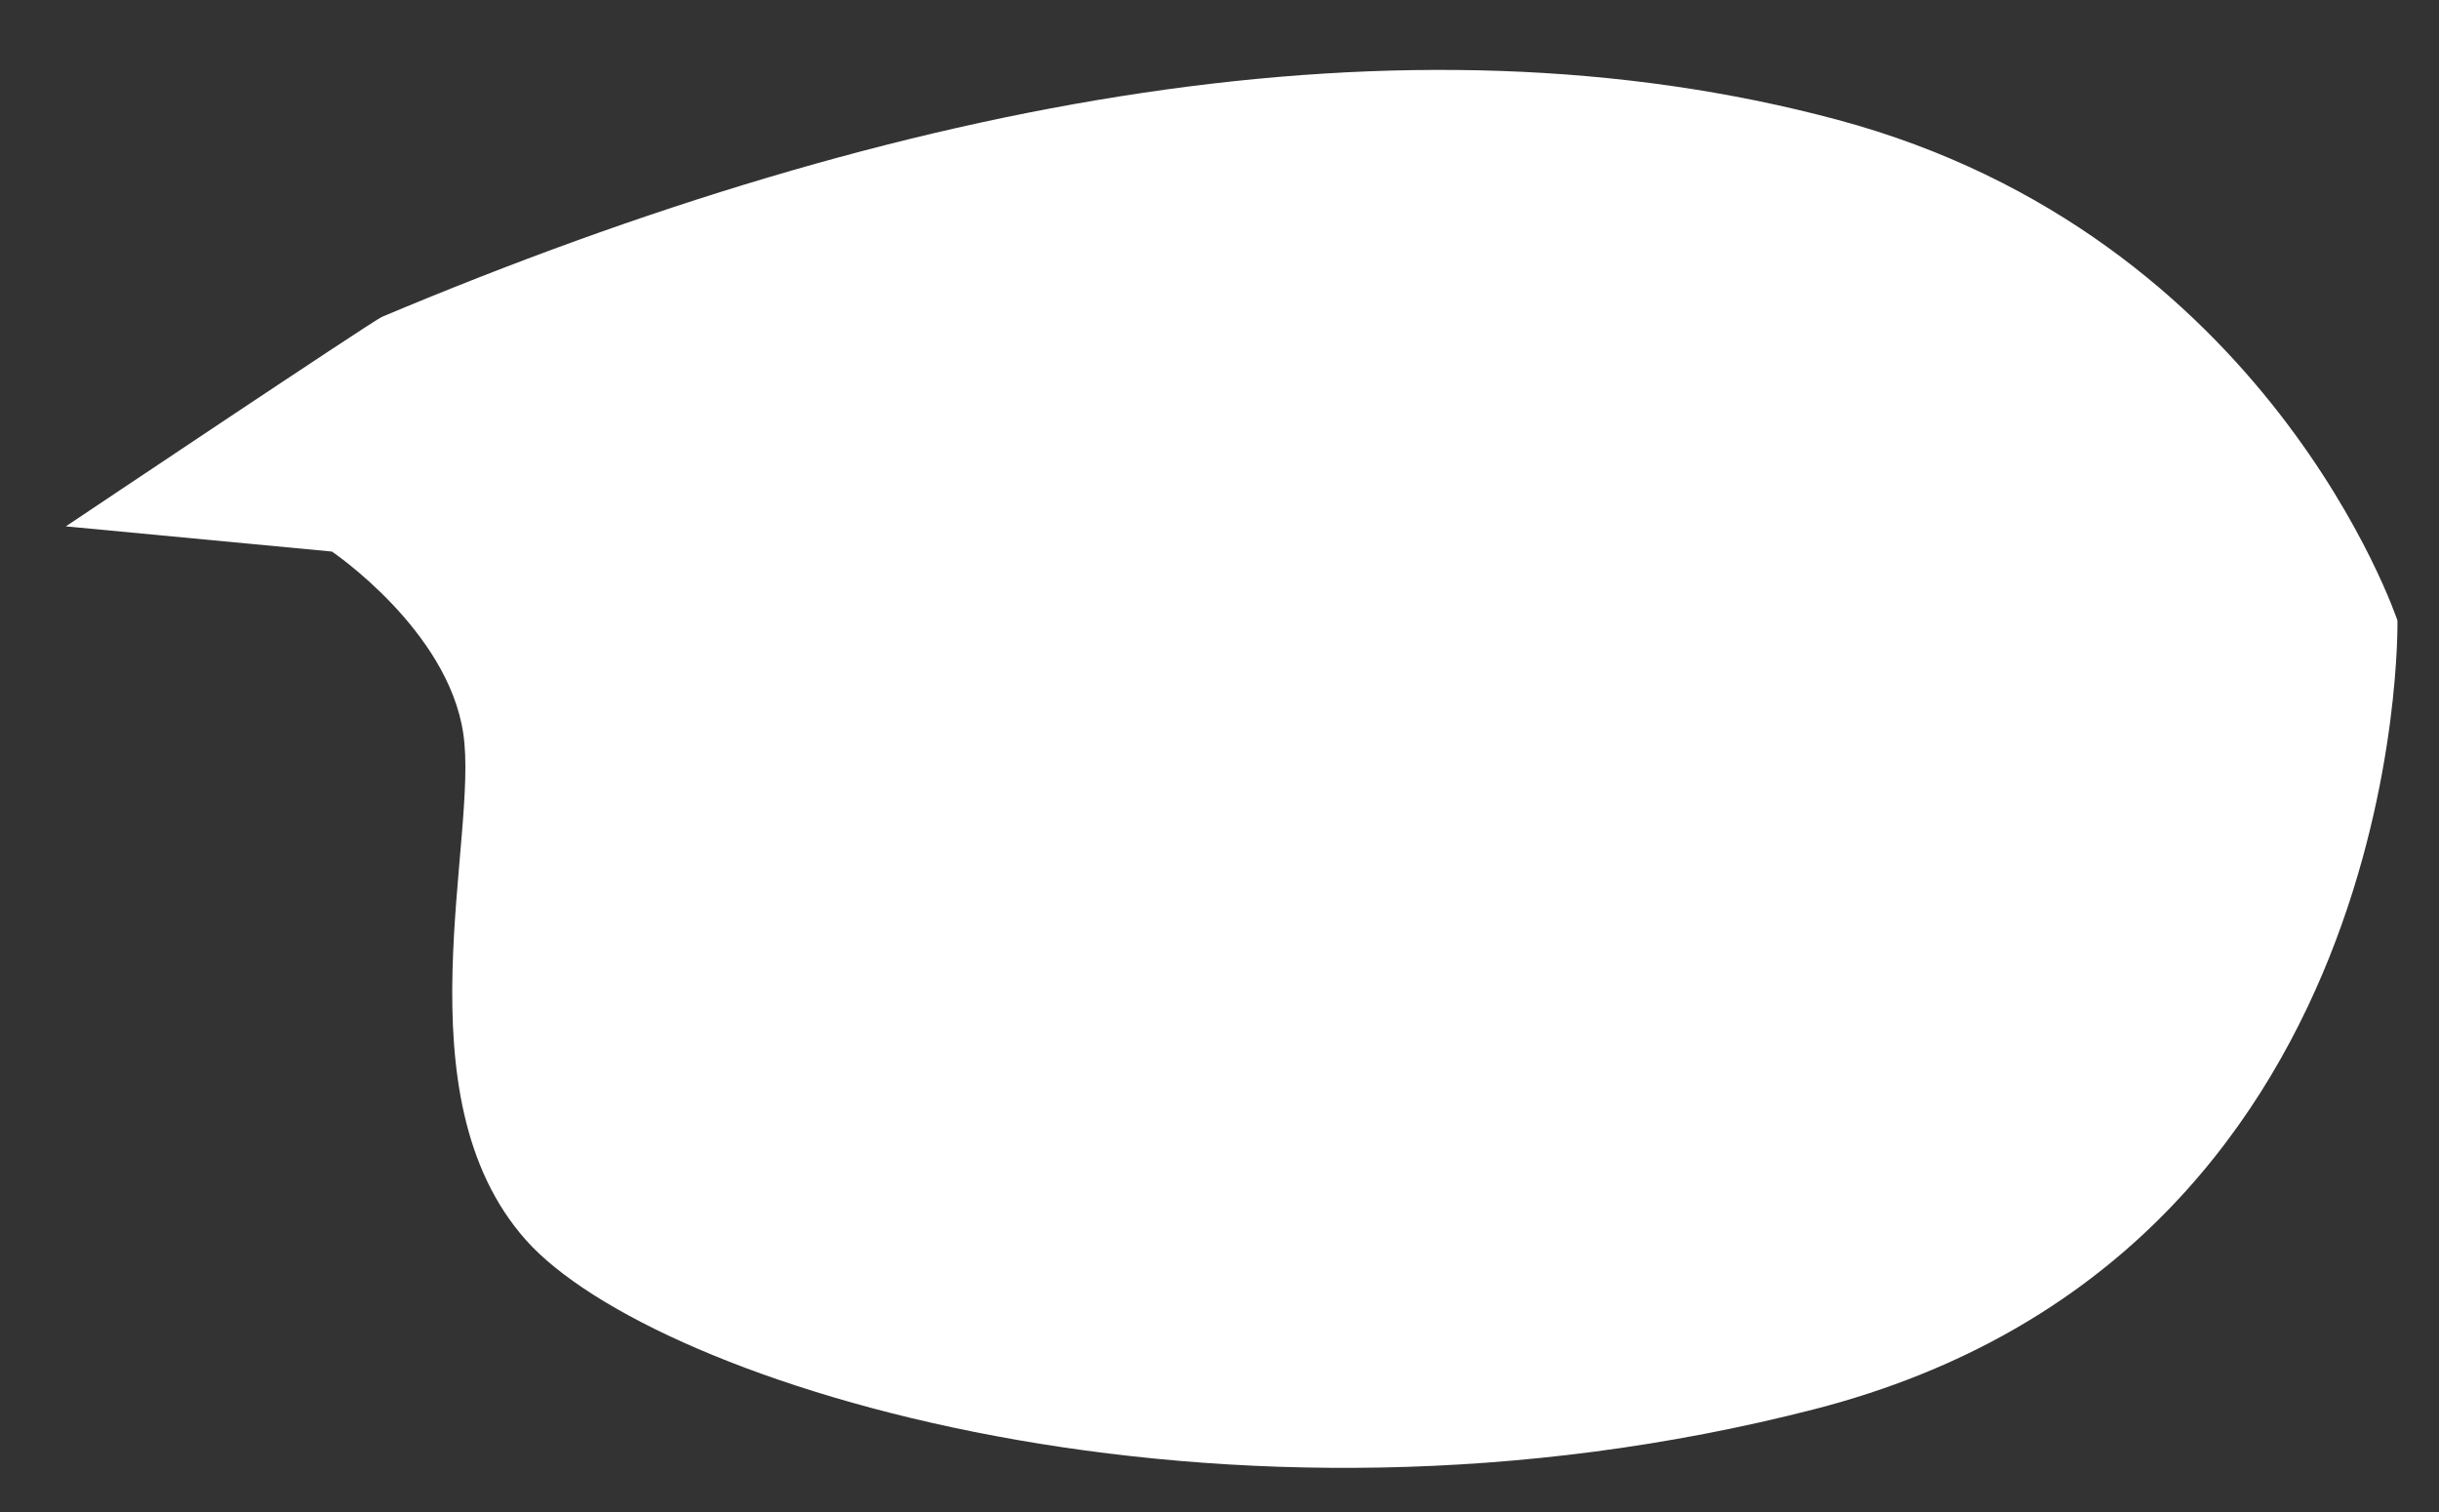 <?xml version="1.0" encoding="utf-8"?>
<!-- Generator: Adobe Illustrator 28.1.0, SVG Export Plug-In . SVG Version: 6.00 Build 0)  -->
<svg version="1.1" id="レイヤー_1" xmlns="http://www.w3.org/2000/svg" xmlns:xlink="http://www.w3.org/1999/xlink" x="0px"
	 y="0px" viewBox="0 0 551.8 342.2" style="enable-background:new 0 0 551.8 342.2;" xml:space="preserve">
<rect x="0" y="0" width="551.8" height="342.2" fill="#333333" stroke="none"/>
<style type="text/css">
	.st0{fill:#FFFFFF;}
</style>
<path class="st0" d="M86.4,71.7c-2.1,0.9-71.5,47.4-71.5,47.4l60.2,5.7c0,0,26.2,17.7,29.7,41.1C108.4,189.3,90,248,119,280.6
	s157.2,72.9,291.7,38.2s131.7-178.4,131.7-178.4s-29-87.1-126.7-113.3S204,22.2,86.4,71.7z"/>
</svg>
